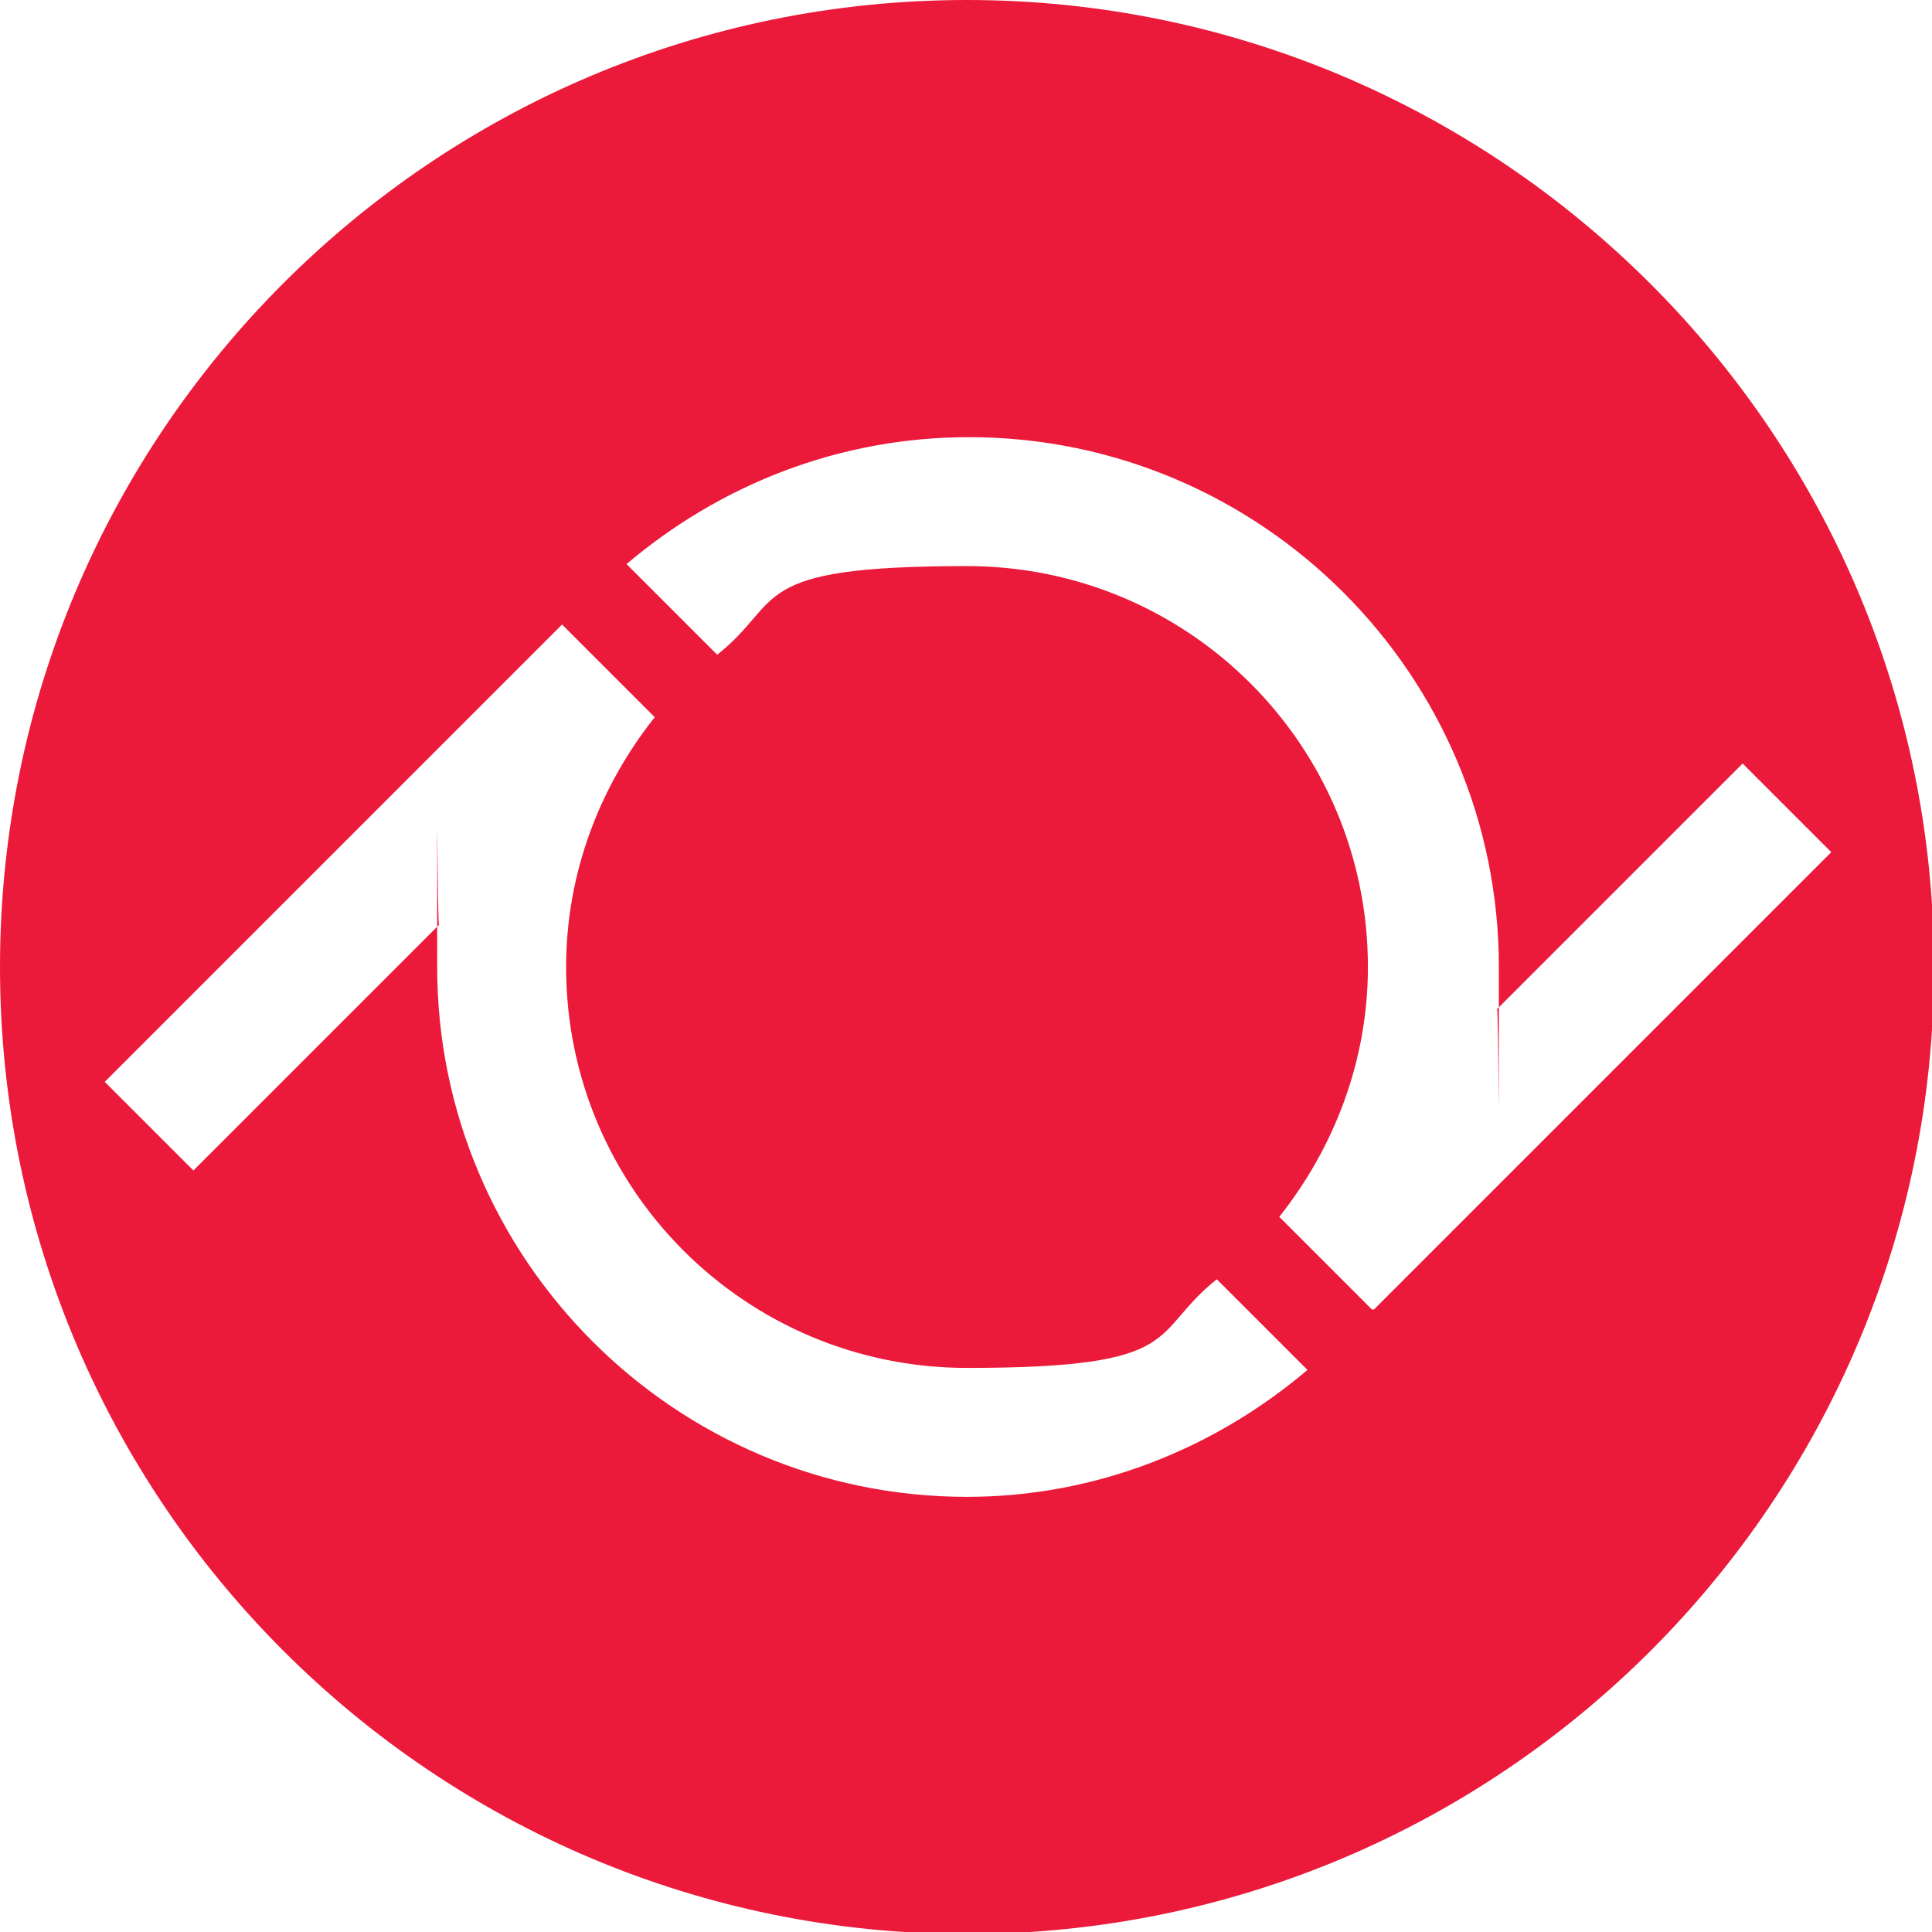 <?xml version="1.0" encoding="UTF-8"?>
<svg id="b" data-name="Layer 2" xmlns="http://www.w3.org/2000/svg" width="95.9" height="95.9" viewBox="0 0 95.9 95.9">
  <g id="c" data-name="Layer 1">
    <path d="m48,0C21.5,0,0,21.5,0,48s21.5,48,48,48,48-21.5,48-48S74.4,0,48,0Zm0,74.3c-14.5,0-26.3-11.8-26.3-26.3s0-1.4.1-2.1l-12.2,12.2-4.4-4.4,22.7-22.7,4.6,4.6c-2.7,3.4-4.4,7.7-4.4,12.4,0,11,8.9,19.9,19.9,19.9s9-1.7,12.4-4.4l4.5,4.5c-4.6,3.9-10.5,6.3-16.9,6.3Zm20.1-9.3l-4.6-4.6c2.7-3.4,4.4-7.7,4.4-12.4,0-11-8.9-19.9-19.9-19.9s-9,1.7-12.4,4.4l-4.5-4.5c4.6-3.9,10.5-6.3,17-6.3,14.5,0,26.3,11.8,26.3,26.3s0,1.4-.1,2.1l12.2-12.2,4.4,4.4-22.7,22.7Z" style="fill: #eb1a3a; stroke-width: 0px;"/>
  </g>
</svg>